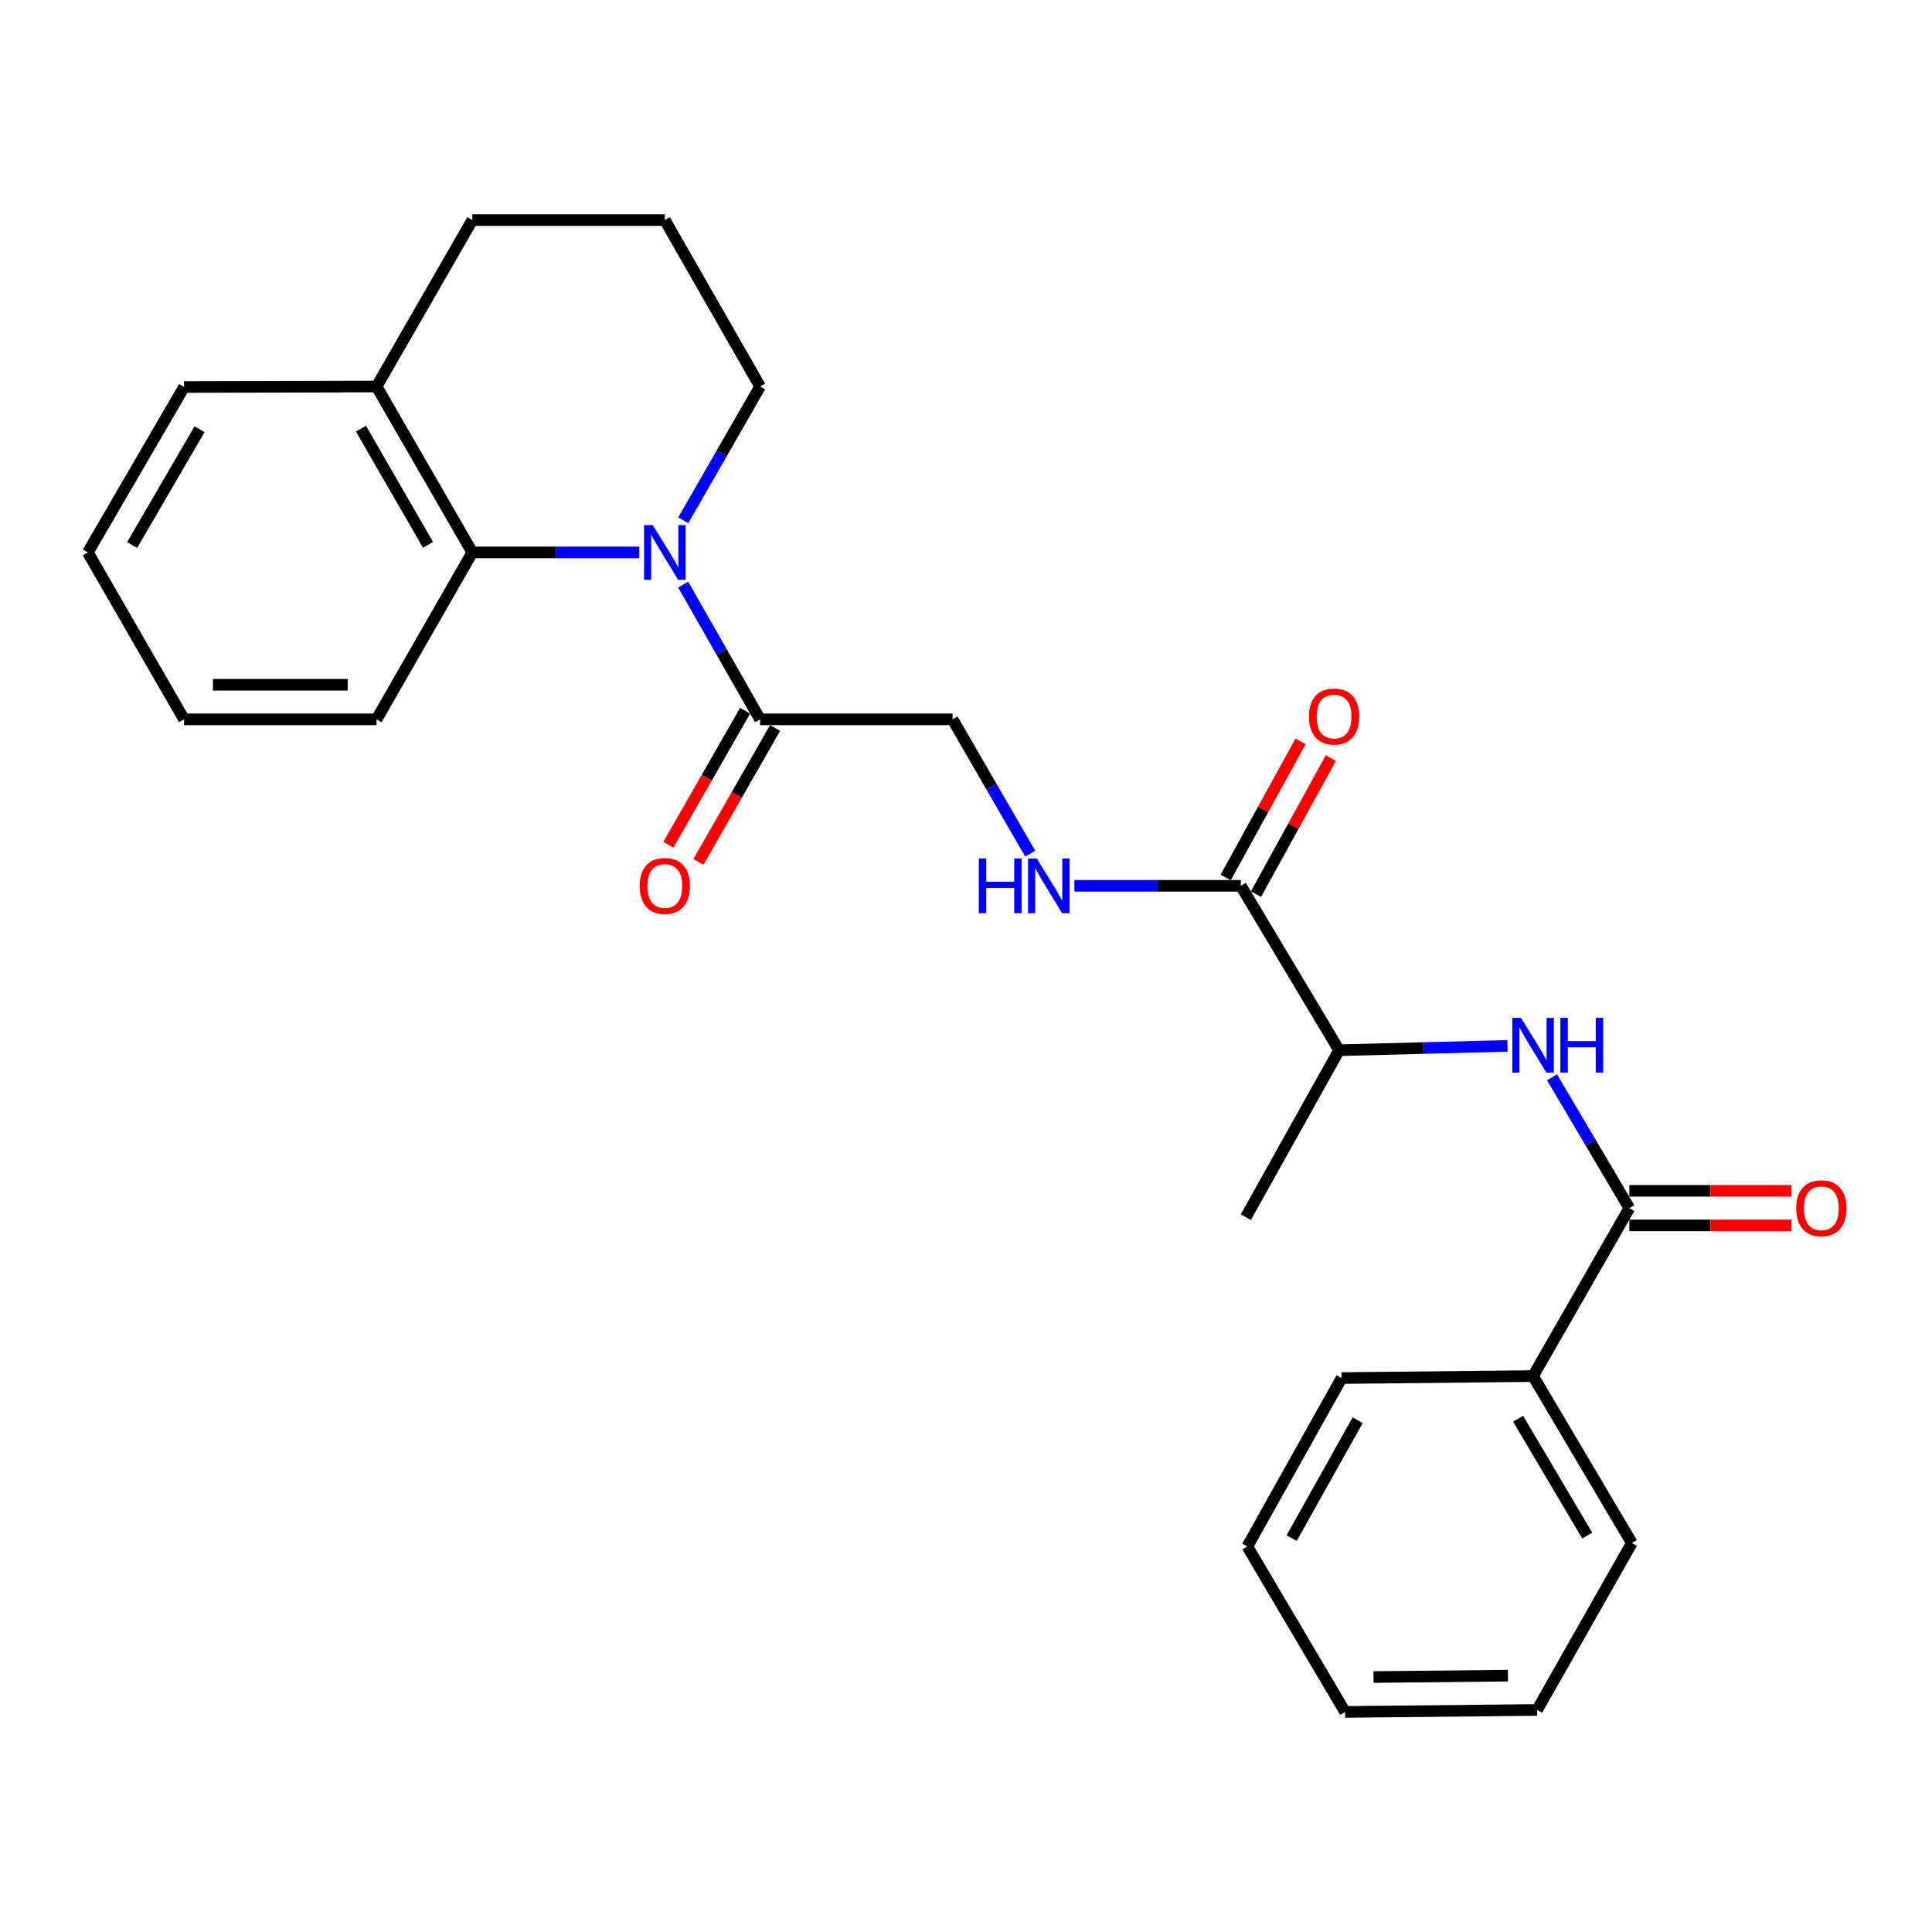 <?xml version='1.0' encoding='iso-8859-1'?>
<svg version='1.1' baseProfile='full'
              xmlns='http://www.w3.org/2000/svg'
                      xmlns:rdkit='http://www.rdkit.org/xml'
                      xmlns:xlink='http://www.w3.org/1999/xlink'
                  xml:space='preserve'
width='1000px' height='1000px' viewBox='0 0 1000 1000'>
<!-- END OF HEADER -->
<rect style='opacity:1.0;fill:#FFFFFF;stroke:none' width='1000' height='1000' x='0' y='0'> </rect>
<path class='bond-1' d='M 353.617,302.58 L 373.518,337.46' style='fill:none;fill-rule:evenodd;stroke:#0000FF;stroke-width:6px;stroke-linecap:butt;stroke-linejoin:miter;stroke-opacity:1' />
<path class='bond-1' d='M 373.518,337.46 L 393.42,372.339' style='fill:none;fill-rule:evenodd;stroke:#000000;stroke-width:6px;stroke-linecap:butt;stroke-linejoin:miter;stroke-opacity:1' />
<path class='bond-2' d='M 330.887,285.933 L 287.684,285.933' style='fill:none;fill-rule:evenodd;stroke:#0000FF;stroke-width:6px;stroke-linecap:butt;stroke-linejoin:miter;stroke-opacity:1' />
<path class='bond-2' d='M 287.684,285.933 L 244.481,285.933' style='fill:none;fill-rule:evenodd;stroke:#000000;stroke-width:6px;stroke-linecap:butt;stroke-linejoin:miter;stroke-opacity:1' />
<path class='bond-13' d='M 353.669,269.297 L 373.545,234.68' style='fill:none;fill-rule:evenodd;stroke:#0000FF;stroke-width:6px;stroke-linecap:butt;stroke-linejoin:miter;stroke-opacity:1' />
<path class='bond-13' d='M 373.545,234.68 L 393.42,200.063' style='fill:none;fill-rule:evenodd;stroke:#000000;stroke-width:6px;stroke-linecap:butt;stroke-linejoin:miter;stroke-opacity:1' />
<path class='bond-0' d='M 843.34,625.323 L 823.334,591.468' style='fill:none;fill-rule:evenodd;stroke:#000000;stroke-width:6px;stroke-linecap:butt;stroke-linejoin:miter;stroke-opacity:1' />
<path class='bond-0' d='M 823.334,591.468 L 803.327,557.613' style='fill:none;fill-rule:evenodd;stroke:#0000FF;stroke-width:6px;stroke-linecap:butt;stroke-linejoin:miter;stroke-opacity:1' />
<path class='bond-8' d='M 843.34,634.276 L 885.292,634.276' style='fill:none;fill-rule:evenodd;stroke:#000000;stroke-width:6px;stroke-linecap:butt;stroke-linejoin:miter;stroke-opacity:1' />
<path class='bond-8' d='M 885.292,634.276 L 927.245,634.276' style='fill:none;fill-rule:evenodd;stroke:#FF0000;stroke-width:6px;stroke-linecap:butt;stroke-linejoin:miter;stroke-opacity:1' />
<path class='bond-8' d='M 843.34,616.37 L 885.292,616.37' style='fill:none;fill-rule:evenodd;stroke:#000000;stroke-width:6px;stroke-linecap:butt;stroke-linejoin:miter;stroke-opacity:1' />
<path class='bond-8' d='M 885.292,616.37 L 927.245,616.37' style='fill:none;fill-rule:evenodd;stroke:#FF0000;stroke-width:6px;stroke-linecap:butt;stroke-linejoin:miter;stroke-opacity:1' />
<path class='bond-10' d='M 843.34,625.323 L 793.512,712.257' style='fill:none;fill-rule:evenodd;stroke:#000000;stroke-width:6px;stroke-linecap:butt;stroke-linejoin:miter;stroke-opacity:1' />
<path class='bond-7' d='M 393.42,372.339 L 493.037,372.339' style='fill:none;fill-rule:evenodd;stroke:#000000;stroke-width:6px;stroke-linecap:butt;stroke-linejoin:miter;stroke-opacity:1' />
<path class='bond-11' d='M 385.649,367.893 L 365.805,402.571' style='fill:none;fill-rule:evenodd;stroke:#000000;stroke-width:6px;stroke-linecap:butt;stroke-linejoin:miter;stroke-opacity:1' />
<path class='bond-11' d='M 365.805,402.571 L 345.962,437.249' style='fill:none;fill-rule:evenodd;stroke:#FF0000;stroke-width:6px;stroke-linecap:butt;stroke-linejoin:miter;stroke-opacity:1' />
<path class='bond-11' d='M 401.191,376.786 L 381.347,411.464' style='fill:none;fill-rule:evenodd;stroke:#000000;stroke-width:6px;stroke-linecap:butt;stroke-linejoin:miter;stroke-opacity:1' />
<path class='bond-11' d='M 381.347,411.464 L 361.503,446.143' style='fill:none;fill-rule:evenodd;stroke:#FF0000;stroke-width:6px;stroke-linecap:butt;stroke-linejoin:miter;stroke-opacity:1' />
<path class='bond-9' d='M 244.481,285.933 L 194.911,200.063' style='fill:none;fill-rule:evenodd;stroke:#000000;stroke-width:6px;stroke-linecap:butt;stroke-linejoin:miter;stroke-opacity:1' />
<path class='bond-9' d='M 221.538,282.004 L 186.839,221.895' style='fill:none;fill-rule:evenodd;stroke:#000000;stroke-width:6px;stroke-linecap:butt;stroke-linejoin:miter;stroke-opacity:1' />
<path class='bond-14' d='M 244.481,285.933 L 194.911,372.339' style='fill:none;fill-rule:evenodd;stroke:#000000;stroke-width:6px;stroke-linecap:butt;stroke-linejoin:miter;stroke-opacity:1' />
<path class='bond-3' d='M 780.261,541.346 L 736.685,542.469' style='fill:none;fill-rule:evenodd;stroke:#0000FF;stroke-width:6px;stroke-linecap:butt;stroke-linejoin:miter;stroke-opacity:1' />
<path class='bond-3' d='M 736.685,542.469 L 693.108,543.591' style='fill:none;fill-rule:evenodd;stroke:#000000;stroke-width:6px;stroke-linecap:butt;stroke-linejoin:miter;stroke-opacity:1' />
<path class='bond-4' d='M 642.255,458.498 L 599.173,458.498' style='fill:none;fill-rule:evenodd;stroke:#000000;stroke-width:6px;stroke-linecap:butt;stroke-linejoin:miter;stroke-opacity:1' />
<path class='bond-4' d='M 599.173,458.498 L 556.091,458.498' style='fill:none;fill-rule:evenodd;stroke:#0000FF;stroke-width:6px;stroke-linecap:butt;stroke-linejoin:miter;stroke-opacity:1' />
<path class='bond-6' d='M 642.255,458.498 L 693.108,543.591' style='fill:none;fill-rule:evenodd;stroke:#000000;stroke-width:6px;stroke-linecap:butt;stroke-linejoin:miter;stroke-opacity:1' />
<path class='bond-12' d='M 650.099,462.814 L 669.482,427.596' style='fill:none;fill-rule:evenodd;stroke:#000000;stroke-width:6px;stroke-linecap:butt;stroke-linejoin:miter;stroke-opacity:1' />
<path class='bond-12' d='M 669.482,427.596 L 688.865,392.377' style='fill:none;fill-rule:evenodd;stroke:#FF0000;stroke-width:6px;stroke-linecap:butt;stroke-linejoin:miter;stroke-opacity:1' />
<path class='bond-12' d='M 634.411,454.181 L 653.794,418.962' style='fill:none;fill-rule:evenodd;stroke:#000000;stroke-width:6px;stroke-linecap:butt;stroke-linejoin:miter;stroke-opacity:1' />
<path class='bond-12' d='M 653.794,418.962 L 673.178,383.743' style='fill:none;fill-rule:evenodd;stroke:#FF0000;stroke-width:6px;stroke-linecap:butt;stroke-linejoin:miter;stroke-opacity:1' />
<path class='bond-5' d='M 533.238,441.849 L 513.138,407.094' style='fill:none;fill-rule:evenodd;stroke:#0000FF;stroke-width:6px;stroke-linecap:butt;stroke-linejoin:miter;stroke-opacity:1' />
<path class='bond-5' d='M 513.138,407.094 L 493.037,372.339' style='fill:none;fill-rule:evenodd;stroke:#000000;stroke-width:6px;stroke-linecap:butt;stroke-linejoin:miter;stroke-opacity:1' />
<path class='bond-17' d='M 693.108,543.591 L 644.851,629.988' style='fill:none;fill-rule:evenodd;stroke:#000000;stroke-width:6px;stroke-linecap:butt;stroke-linejoin:miter;stroke-opacity:1' />
<path class='bond-18' d='M 194.911,200.063 L 95.273,200.312' style='fill:none;fill-rule:evenodd;stroke:#000000;stroke-width:6px;stroke-linecap:butt;stroke-linejoin:miter;stroke-opacity:1' />
<path class='bond-26' d='M 194.911,200.063 L 244.481,113.905' style='fill:none;fill-rule:evenodd;stroke:#000000;stroke-width:6px;stroke-linecap:butt;stroke-linejoin:miter;stroke-opacity:1' />
<path class='bond-19' d='M 793.512,712.257 L 844.644,798.664' style='fill:none;fill-rule:evenodd;stroke:#000000;stroke-width:6px;stroke-linecap:butt;stroke-linejoin:miter;stroke-opacity:1' />
<path class='bond-19' d='M 785.771,734.337 L 821.564,794.822' style='fill:none;fill-rule:evenodd;stroke:#000000;stroke-width:6px;stroke-linecap:butt;stroke-linejoin:miter;stroke-opacity:1' />
<path class='bond-20' d='M 793.512,712.257 L 694.411,713.282' style='fill:none;fill-rule:evenodd;stroke:#000000;stroke-width:6px;stroke-linecap:butt;stroke-linejoin:miter;stroke-opacity:1' />
<path class='bond-15' d='M 393.42,200.063 L 344.118,113.905' style='fill:none;fill-rule:evenodd;stroke:#000000;stroke-width:6px;stroke-linecap:butt;stroke-linejoin:miter;stroke-opacity:1' />
<path class='bond-21' d='M 194.911,372.339 L 95.273,372.339' style='fill:none;fill-rule:evenodd;stroke:#000000;stroke-width:6px;stroke-linecap:butt;stroke-linejoin:miter;stroke-opacity:1' />
<path class='bond-21' d='M 179.965,354.433 L 110.219,354.433' style='fill:none;fill-rule:evenodd;stroke:#000000;stroke-width:6px;stroke-linecap:butt;stroke-linejoin:miter;stroke-opacity:1' />
<path class='bond-16' d='M 344.118,113.905 L 244.481,113.905' style='fill:none;fill-rule:evenodd;stroke:#000000;stroke-width:6px;stroke-linecap:butt;stroke-linejoin:miter;stroke-opacity:1' />
<path class='bond-27' d='M 95.273,200.312 L 45.455,285.933' style='fill:none;fill-rule:evenodd;stroke:#000000;stroke-width:6px;stroke-linecap:butt;stroke-linejoin:miter;stroke-opacity:1' />
<path class='bond-27' d='M 103.277,222.16 L 68.404,282.095' style='fill:none;fill-rule:evenodd;stroke:#000000;stroke-width:6px;stroke-linecap:butt;stroke-linejoin:miter;stroke-opacity:1' />
<path class='bond-23' d='M 844.644,798.664 L 795.601,885.071' style='fill:none;fill-rule:evenodd;stroke:#000000;stroke-width:6px;stroke-linecap:butt;stroke-linejoin:miter;stroke-opacity:1' />
<path class='bond-24' d='M 694.411,713.282 L 645.617,800.464' style='fill:none;fill-rule:evenodd;stroke:#000000;stroke-width:6px;stroke-linecap:butt;stroke-linejoin:miter;stroke-opacity:1' />
<path class='bond-24' d='M 702.718,735.104 L 668.562,796.132' style='fill:none;fill-rule:evenodd;stroke:#000000;stroke-width:6px;stroke-linecap:butt;stroke-linejoin:miter;stroke-opacity:1' />
<path class='bond-22' d='M 95.273,372.339 L 45.455,285.933' style='fill:none;fill-rule:evenodd;stroke:#000000;stroke-width:6px;stroke-linecap:butt;stroke-linejoin:miter;stroke-opacity:1' />
<path class='bond-28' d='M 795.601,885.071 L 696.212,886.095' style='fill:none;fill-rule:evenodd;stroke:#000000;stroke-width:6px;stroke-linecap:butt;stroke-linejoin:miter;stroke-opacity:1' />
<path class='bond-28' d='M 780.508,867.319 L 710.936,868.036' style='fill:none;fill-rule:evenodd;stroke:#000000;stroke-width:6px;stroke-linecap:butt;stroke-linejoin:miter;stroke-opacity:1' />
<path class='bond-25' d='M 645.617,800.464 L 696.212,886.095' style='fill:none;fill-rule:evenodd;stroke:#000000;stroke-width:6px;stroke-linecap:butt;stroke-linejoin:miter;stroke-opacity:1' />
<path  class='atom-0' d='M 337.858 271.773
L 347.138 286.773
Q 348.058 288.253, 349.538 290.933
Q 351.018 293.613, 351.098 293.773
L 351.098 271.773
L 354.858 271.773
L 354.858 300.093
L 350.978 300.093
L 341.018 283.693
Q 339.858 281.773, 338.618 279.573
Q 337.418 277.373, 337.058 276.693
L 337.058 300.093
L 333.378 300.093
L 333.378 271.773
L 337.858 271.773
' fill='#0000FF'/>
<path  class='atom-4' d='M 787.252 526.845
L 796.532 541.845
Q 797.452 543.325, 798.932 546.005
Q 800.412 548.685, 800.492 548.845
L 800.492 526.845
L 804.252 526.845
L 804.252 555.165
L 800.372 555.165
L 790.412 538.765
Q 789.252 536.845, 788.012 534.645
Q 786.812 532.445, 786.452 531.765
L 786.452 555.165
L 782.772 555.165
L 782.772 526.845
L 787.252 526.845
' fill='#0000FF'/>
<path  class='atom-4' d='M 807.652 526.845
L 811.492 526.845
L 811.492 538.885
L 825.972 538.885
L 825.972 526.845
L 829.812 526.845
L 829.812 555.165
L 825.972 555.165
L 825.972 542.085
L 811.492 542.085
L 811.492 555.165
L 807.652 555.165
L 807.652 526.845
' fill='#0000FF'/>
<path  class='atom-6' d='M 506.646 444.338
L 510.486 444.338
L 510.486 456.378
L 524.966 456.378
L 524.966 444.338
L 528.806 444.338
L 528.806 472.658
L 524.966 472.658
L 524.966 459.578
L 510.486 459.578
L 510.486 472.658
L 506.646 472.658
L 506.646 444.338
' fill='#0000FF'/>
<path  class='atom-6' d='M 536.606 444.338
L 545.886 459.338
Q 546.806 460.818, 548.286 463.498
Q 549.766 466.178, 549.846 466.338
L 549.846 444.338
L 553.606 444.338
L 553.606 472.658
L 549.726 472.658
L 539.766 456.258
Q 538.606 454.338, 537.366 452.138
Q 536.166 449.938, 535.806 449.258
L 535.806 472.658
L 532.126 472.658
L 532.126 444.338
L 536.606 444.338
' fill='#0000FF'/>
<path  class='atom-9' d='M 929.729 625.403
Q 929.729 618.603, 933.089 614.803
Q 936.449 611.003, 942.729 611.003
Q 949.009 611.003, 952.369 614.803
Q 955.729 618.603, 955.729 625.403
Q 955.729 632.283, 952.329 636.203
Q 948.929 640.083, 942.729 640.083
Q 936.489 640.083, 933.089 636.203
Q 929.729 632.323, 929.729 625.403
M 942.729 636.883
Q 947.049 636.883, 949.369 634.003
Q 951.729 631.083, 951.729 625.403
Q 951.729 619.843, 949.369 617.043
Q 947.049 614.203, 942.729 614.203
Q 938.409 614.203, 936.049 617.003
Q 933.729 619.803, 933.729 625.403
Q 933.729 631.123, 936.049 634.003
Q 938.409 636.883, 942.729 636.883
' fill='#FF0000'/>
<path  class='atom-12' d='M 331.118 458.578
Q 331.118 451.778, 334.478 447.978
Q 337.838 444.178, 344.118 444.178
Q 350.398 444.178, 353.758 447.978
Q 357.118 451.778, 357.118 458.578
Q 357.118 465.458, 353.718 469.378
Q 350.318 473.258, 344.118 473.258
Q 337.878 473.258, 334.478 469.378
Q 331.118 465.498, 331.118 458.578
M 344.118 470.058
Q 348.438 470.058, 350.758 467.178
Q 353.118 464.258, 353.118 458.578
Q 353.118 453.018, 350.758 450.218
Q 348.438 447.378, 344.118 447.378
Q 339.798 447.378, 337.438 450.178
Q 335.118 452.978, 335.118 458.578
Q 335.118 464.298, 337.438 467.178
Q 339.798 470.058, 344.118 470.058
' fill='#FF0000'/>
<path  class='atom-13' d='M 677.522 370.878
Q 677.522 364.078, 680.882 360.278
Q 684.242 356.478, 690.522 356.478
Q 696.802 356.478, 700.162 360.278
Q 703.522 364.078, 703.522 370.878
Q 703.522 377.758, 700.122 381.678
Q 696.722 385.558, 690.522 385.558
Q 684.282 385.558, 680.882 381.678
Q 677.522 377.798, 677.522 370.878
M 690.522 382.358
Q 694.842 382.358, 697.162 379.478
Q 699.522 376.558, 699.522 370.878
Q 699.522 365.318, 697.162 362.518
Q 694.842 359.678, 690.522 359.678
Q 686.202 359.678, 683.842 362.478
Q 681.522 365.278, 681.522 370.878
Q 681.522 376.598, 683.842 379.478
Q 686.202 382.358, 690.522 382.358
' fill='#FF0000'/>
</svg>
